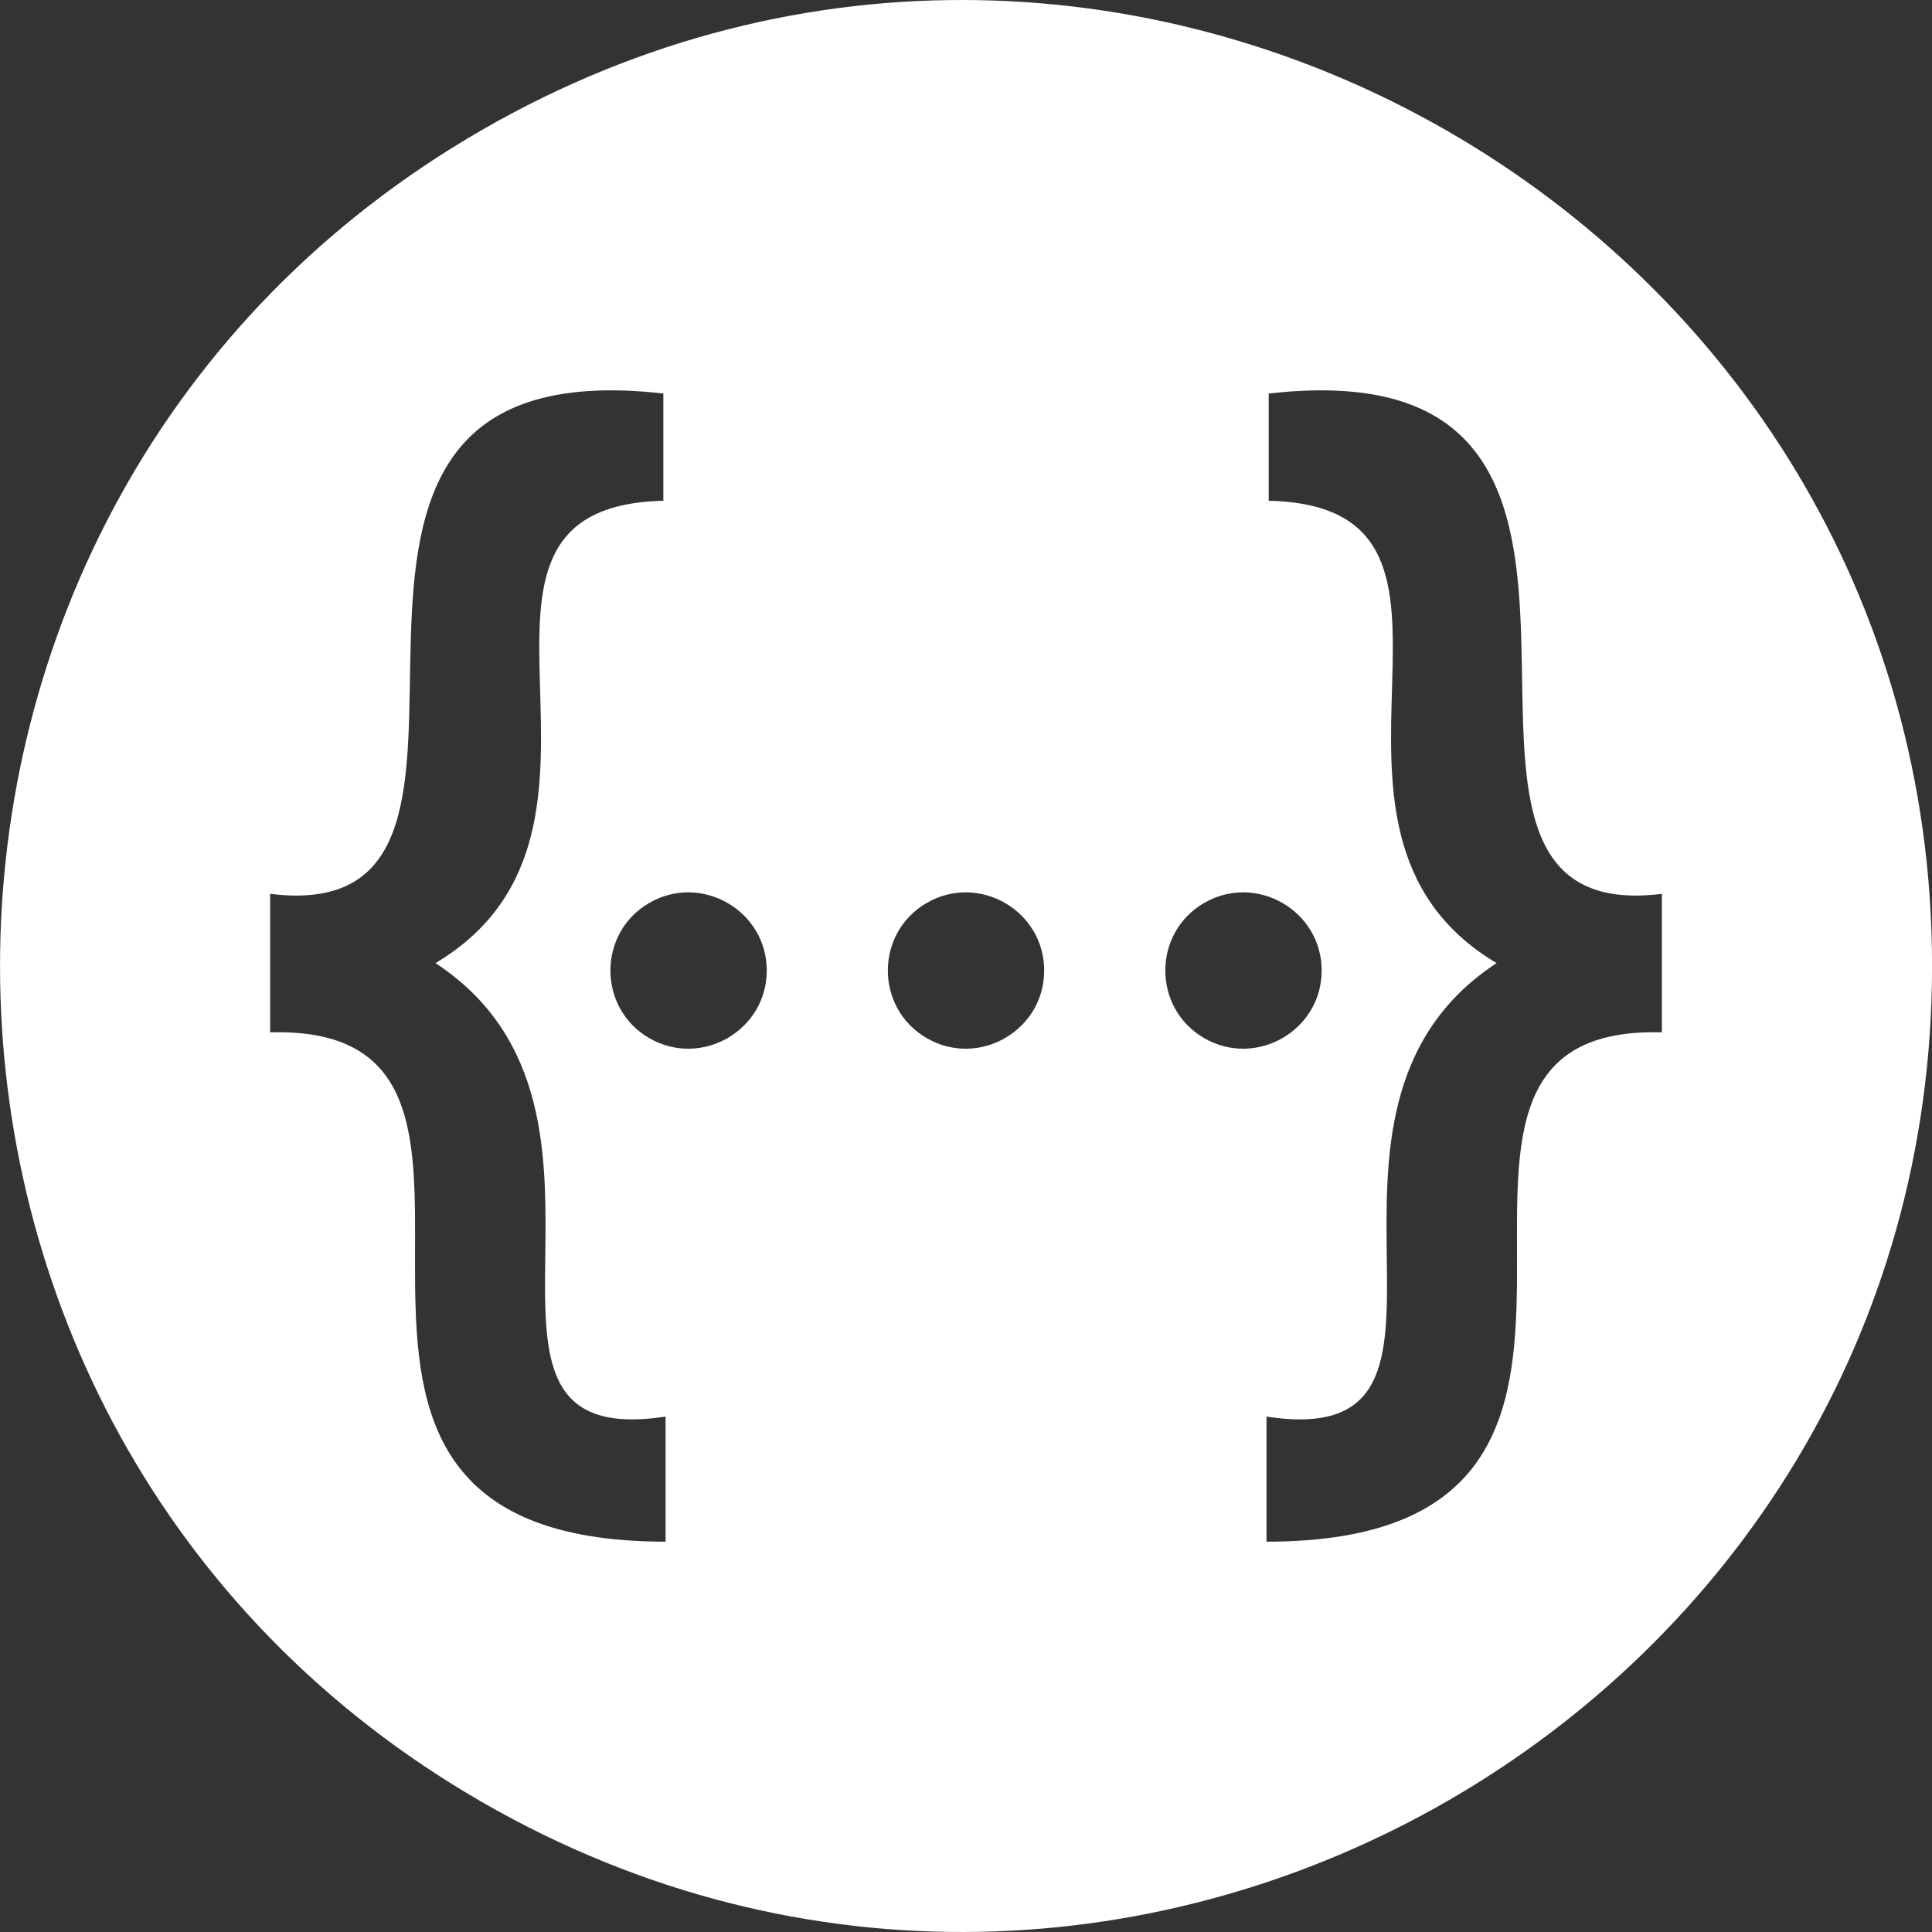 <svg width="32" height="32" viewBox="0 0 32 32" fill="none" xmlns="http://www.w3.org/2000/svg">
<rect x="0" y="0" width="32" height="32" fill="#333333" stroke="none"/>
<g clipPath="url(#clip0_312_2223)">
<path d="M7.982 2.153C-2.66 8.289 -2.66 23.711 7.982 29.847C18.625 35.982 32.001 28.271 32.001 16C32.001 3.729 18.625 -3.982 7.982 2.153ZM11.024 25.535C3.39 25.535 9.778 16.951 4.475 17.099V14.805C9.478 15.426 3.513 5.667 10.987 6.518V8.294C6.819 8.393 10.962 13.72 7.213 15.952C10.987 18.431 7.016 24.079 11.024 23.463V25.535ZM10.756 17.196C9.895 16.699 9.895 15.451 10.756 14.954C11.617 14.458 12.7 15.082 12.7 16.075C12.7 17.068 11.617 17.692 10.756 17.196M15.352 17.196C14.49 16.699 14.49 15.451 15.352 14.954C16.213 14.458 17.295 15.082 17.295 16.075C17.295 17.068 16.213 17.692 15.352 17.196ZM19.947 17.196C19.086 16.699 19.086 15.451 19.947 14.954C20.808 14.458 21.891 15.082 21.891 16.075C21.891 17.068 20.808 17.692 19.947 17.196ZM20.977 25.535V23.463C24.985 24.079 21.014 18.431 24.788 15.952C21.039 13.72 25.183 8.393 21.014 8.294V6.518C28.488 5.667 22.523 15.426 27.526 14.805V17.099C22.223 16.951 28.611 25.535 20.977 25.535Z" fill="white"/>
</g>
<defs>
<clipPath id="clip0_312_2223">
<rect width="32" height="32" fill="white"/>
</clipPath>
</defs>
</svg>
